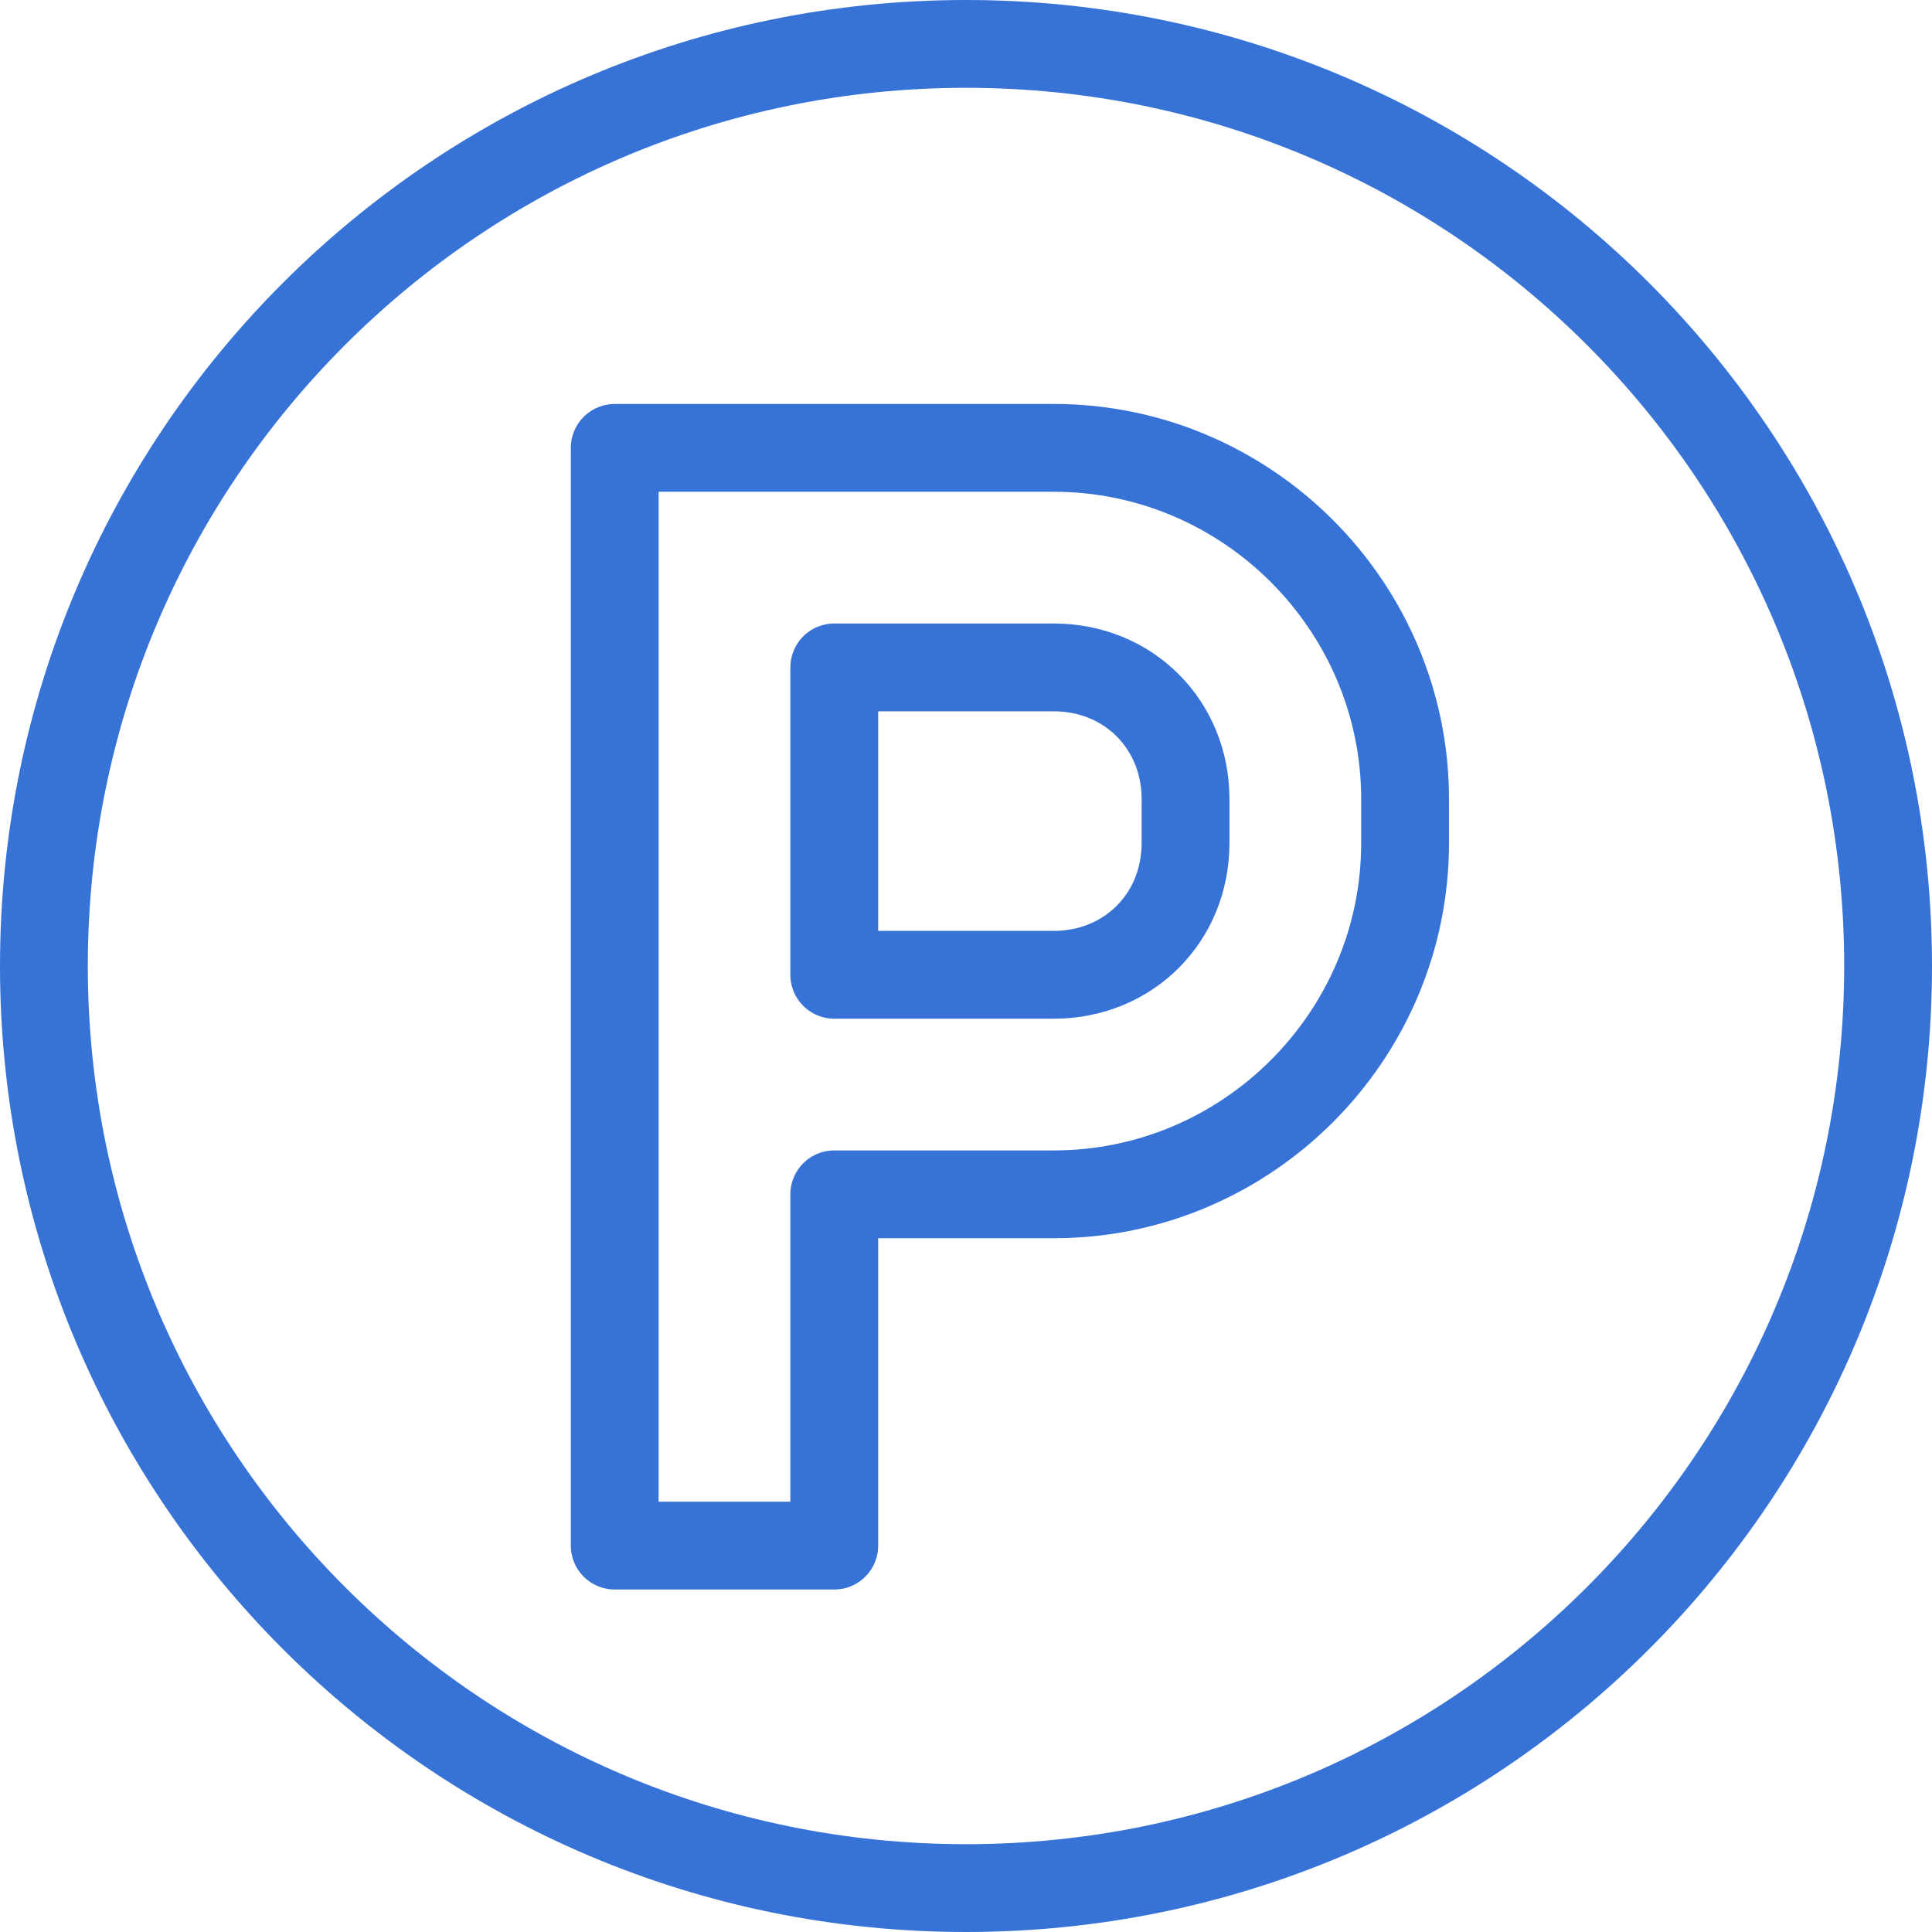 <svg enable-background="new 0 0 44 44" viewBox="0 0 44 44" xmlns="http://www.w3.org/2000/svg"><g fill="none" stroke="#3773d7" stroke-linejoin="round" stroke-width="2"><path d="m22 43c11.6 0 21-9.4 21-21s-9.4-21-21-21-21 9.4-21 21 9.4 21 21 21"/><path d="m24 10.2h-10v25h5v-8h5c4.4 0 8-3.6 8-8v-1c0-4.4-3.6-8-8-8zm3 9c0 1.7-1.3 3-3 3h-5v-7h5c1.7 0 3 1.3 3 3z"/></g></svg>